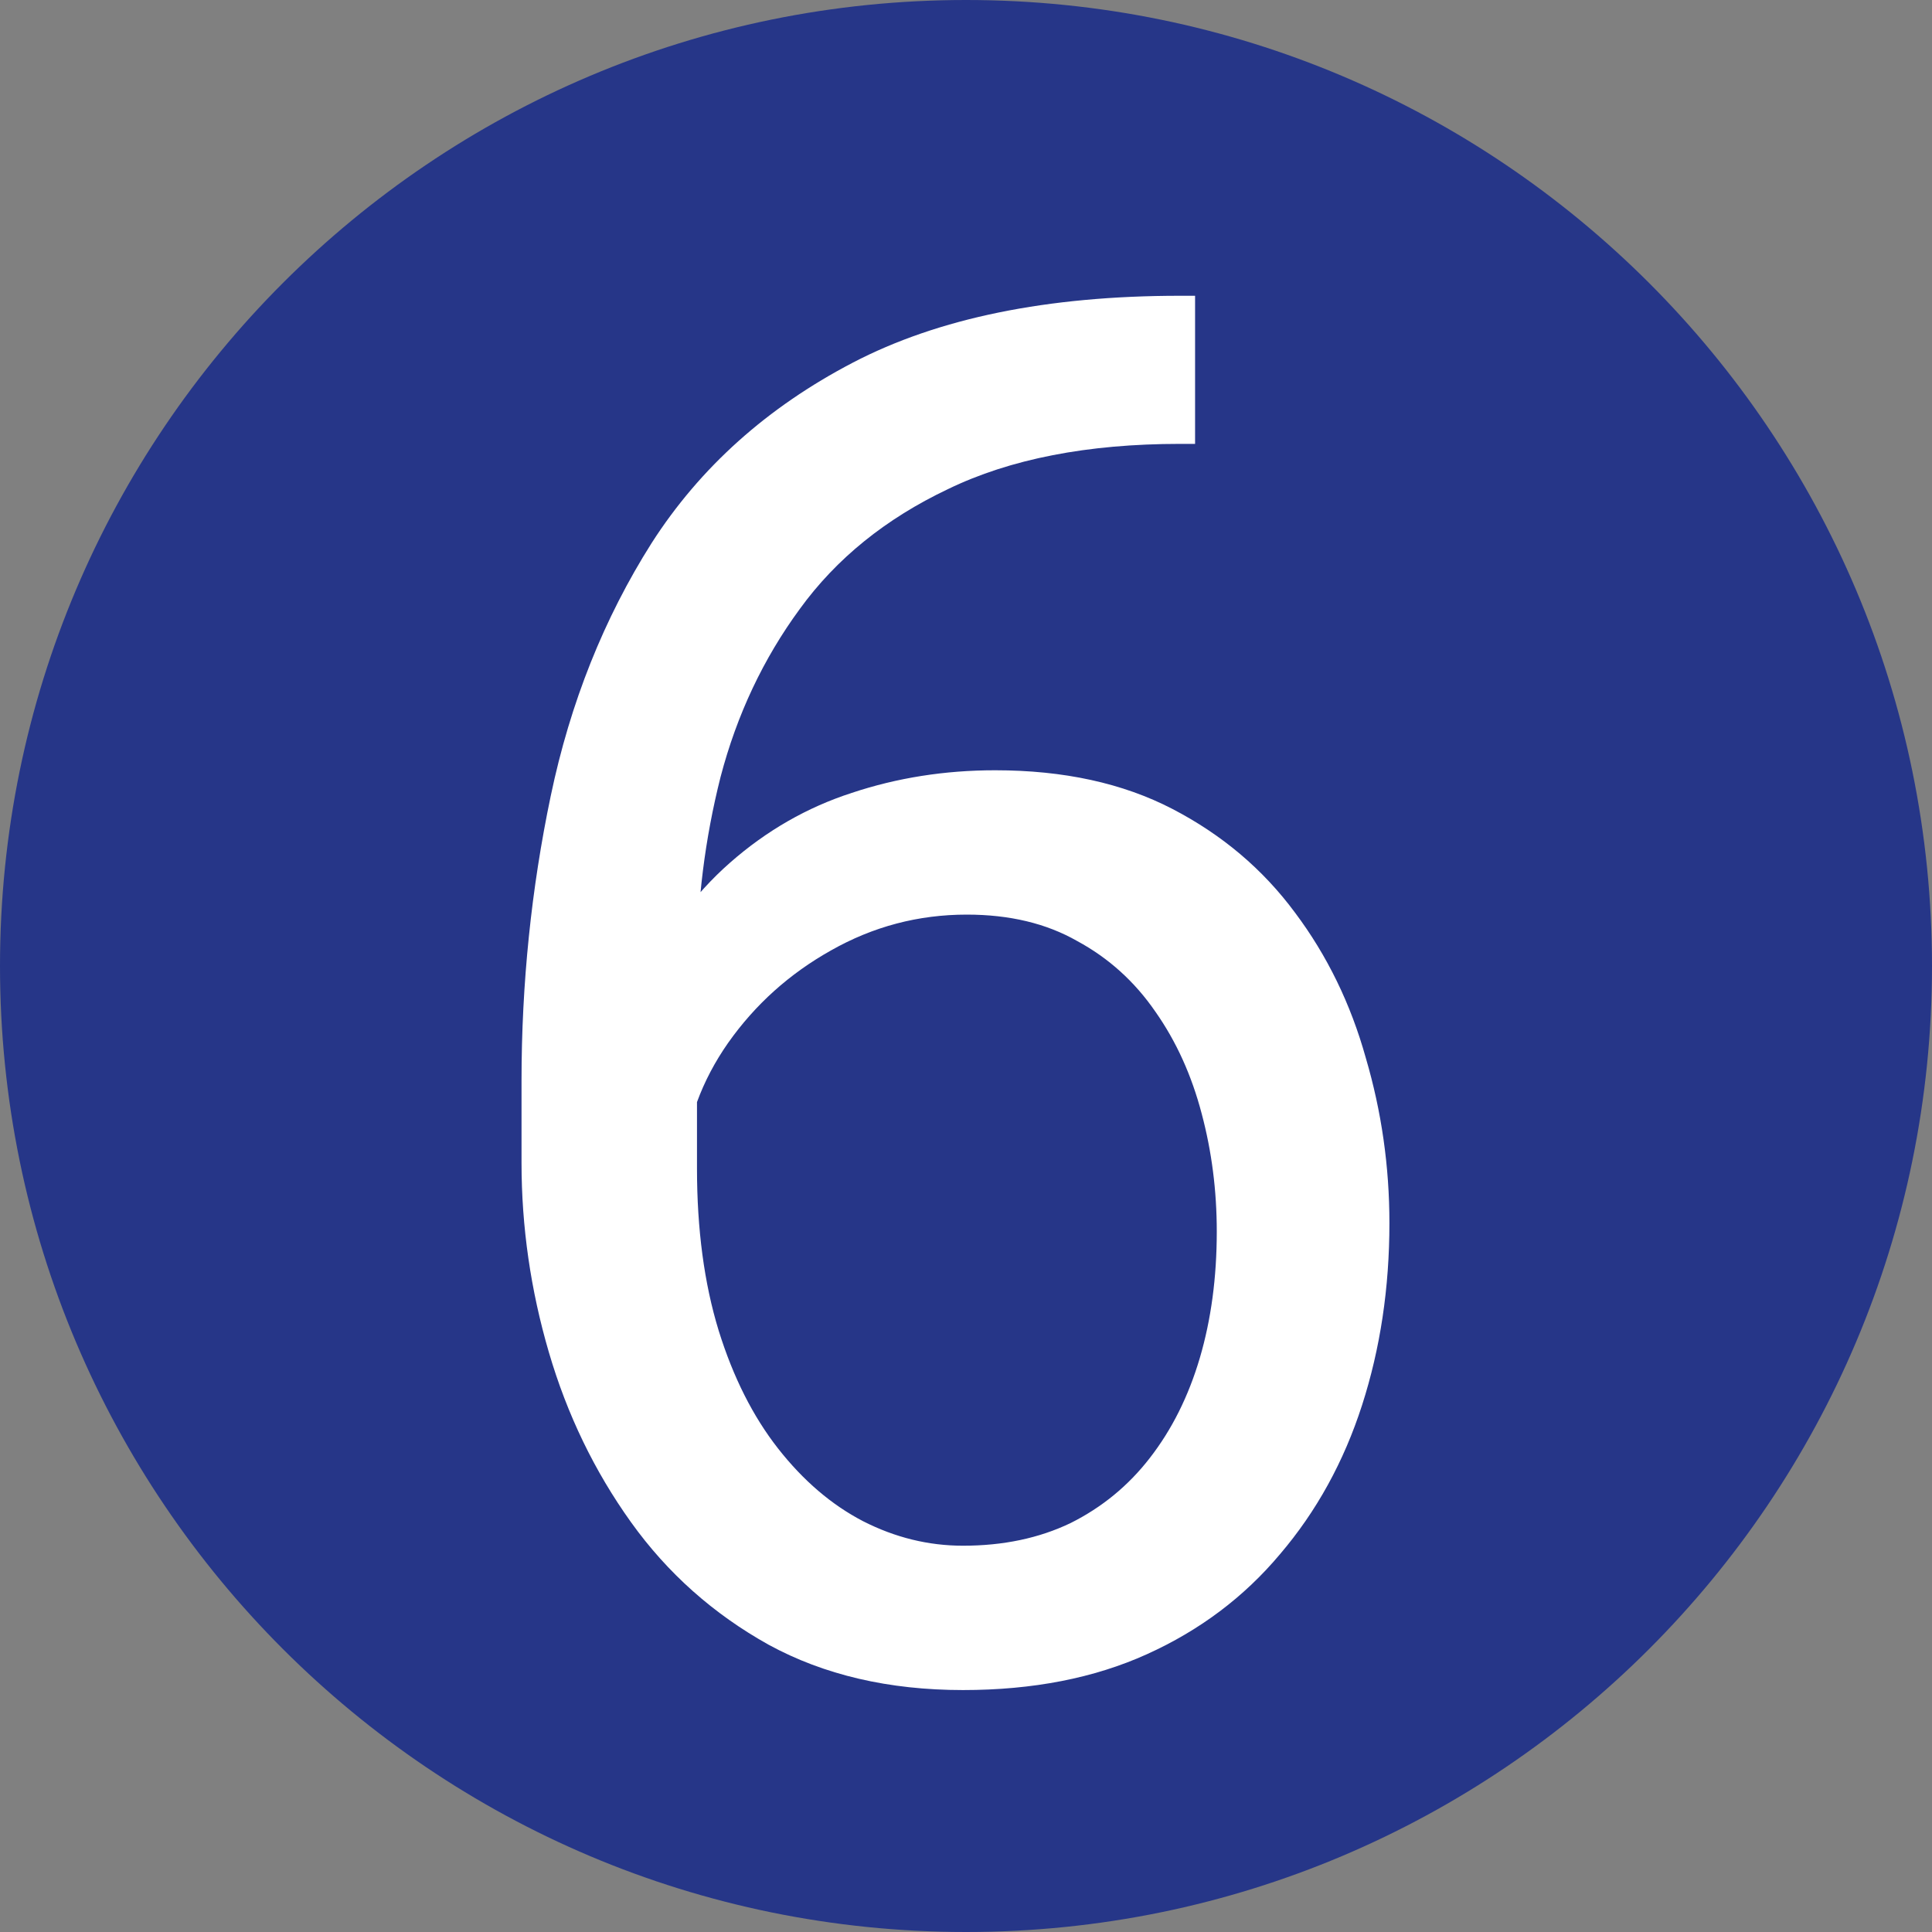 <?xml version="1.0" encoding="UTF-8"?> <svg xmlns="http://www.w3.org/2000/svg" width="100" height="100" viewBox="0 0 100 100" fill="none"><rect x="0" y="0" width="100" height="100" fill="#808080" stroke="none"/><g clip-path="url(#clip0_1711_183)"><path d="M100 50C100 22.386 77.614 -0 50 -0C22.386 -0 -3.39263e-06 22.386 -2.18557e-06 50C-9.78513e-07 77.614 22.386 100 50 100C77.614 100 100 77.614 100 50Z" fill="#263688"></path><path d="M61.076 15.309H61.857V22.975H61.076C56.291 22.975 52.287 23.756 49.064 25.318C45.842 26.848 43.286 28.915 41.398 31.52C39.51 34.091 38.143 36.988 37.297 40.211C36.483 43.434 36.076 46.705 36.076 50.025V60.475C36.076 63.632 36.45 66.432 37.199 68.873C37.948 71.282 38.973 73.316 40.275 74.977C41.577 76.637 43.042 77.89 44.67 78.736C46.33 79.583 48.055 80.006 49.846 80.006C51.929 80.006 53.784 79.615 55.412 78.834C57.04 78.02 58.407 76.897 59.514 75.465C60.653 74 61.516 72.275 62.102 70.289C62.687 68.303 62.98 66.122 62.98 63.746C62.98 61.63 62.72 59.596 62.199 57.643C61.678 55.657 60.881 53.899 59.806 52.369C58.732 50.807 57.381 49.586 55.754 48.707C54.159 47.796 52.255 47.34 50.041 47.34C47.534 47.34 45.191 47.958 43.01 49.195C40.861 50.4 39.087 51.995 37.687 53.98C36.32 55.934 35.539 58.066 35.344 60.377L30.558 60.328C31.014 56.682 31.861 53.574 33.098 51.002C34.367 48.398 35.93 46.282 37.785 44.654C39.673 42.994 41.773 41.79 44.084 41.041C46.428 40.26 48.902 39.869 51.506 39.869C55.054 39.869 58.114 40.536 60.685 41.871C63.257 43.206 65.373 44.996 67.033 47.242C68.693 49.456 69.914 51.962 70.695 54.762C71.509 57.529 71.916 60.377 71.916 63.307C71.916 66.659 71.444 69.801 70.5 72.731C69.556 75.66 68.14 78.232 66.252 80.445C64.396 82.659 62.102 84.384 59.367 85.621C56.633 86.858 53.459 87.477 49.846 87.477C46.005 87.477 42.652 86.695 39.787 85.133C36.922 83.538 34.546 81.422 32.658 78.785C30.77 76.148 29.354 73.219 28.41 69.996C27.466 66.773 26.994 63.502 26.994 60.182V55.934C26.994 50.921 27.499 46.005 28.508 41.188C29.517 36.37 31.258 32.008 33.732 28.102C36.239 24.195 39.706 21.087 44.133 18.775C48.56 16.464 54.208 15.309 61.076 15.309Z" fill="white"></path></g><defs><clipPath id="clip0_1711_183"><rect width="100" height="100" fill="white"></rect></clipPath></defs></svg> 